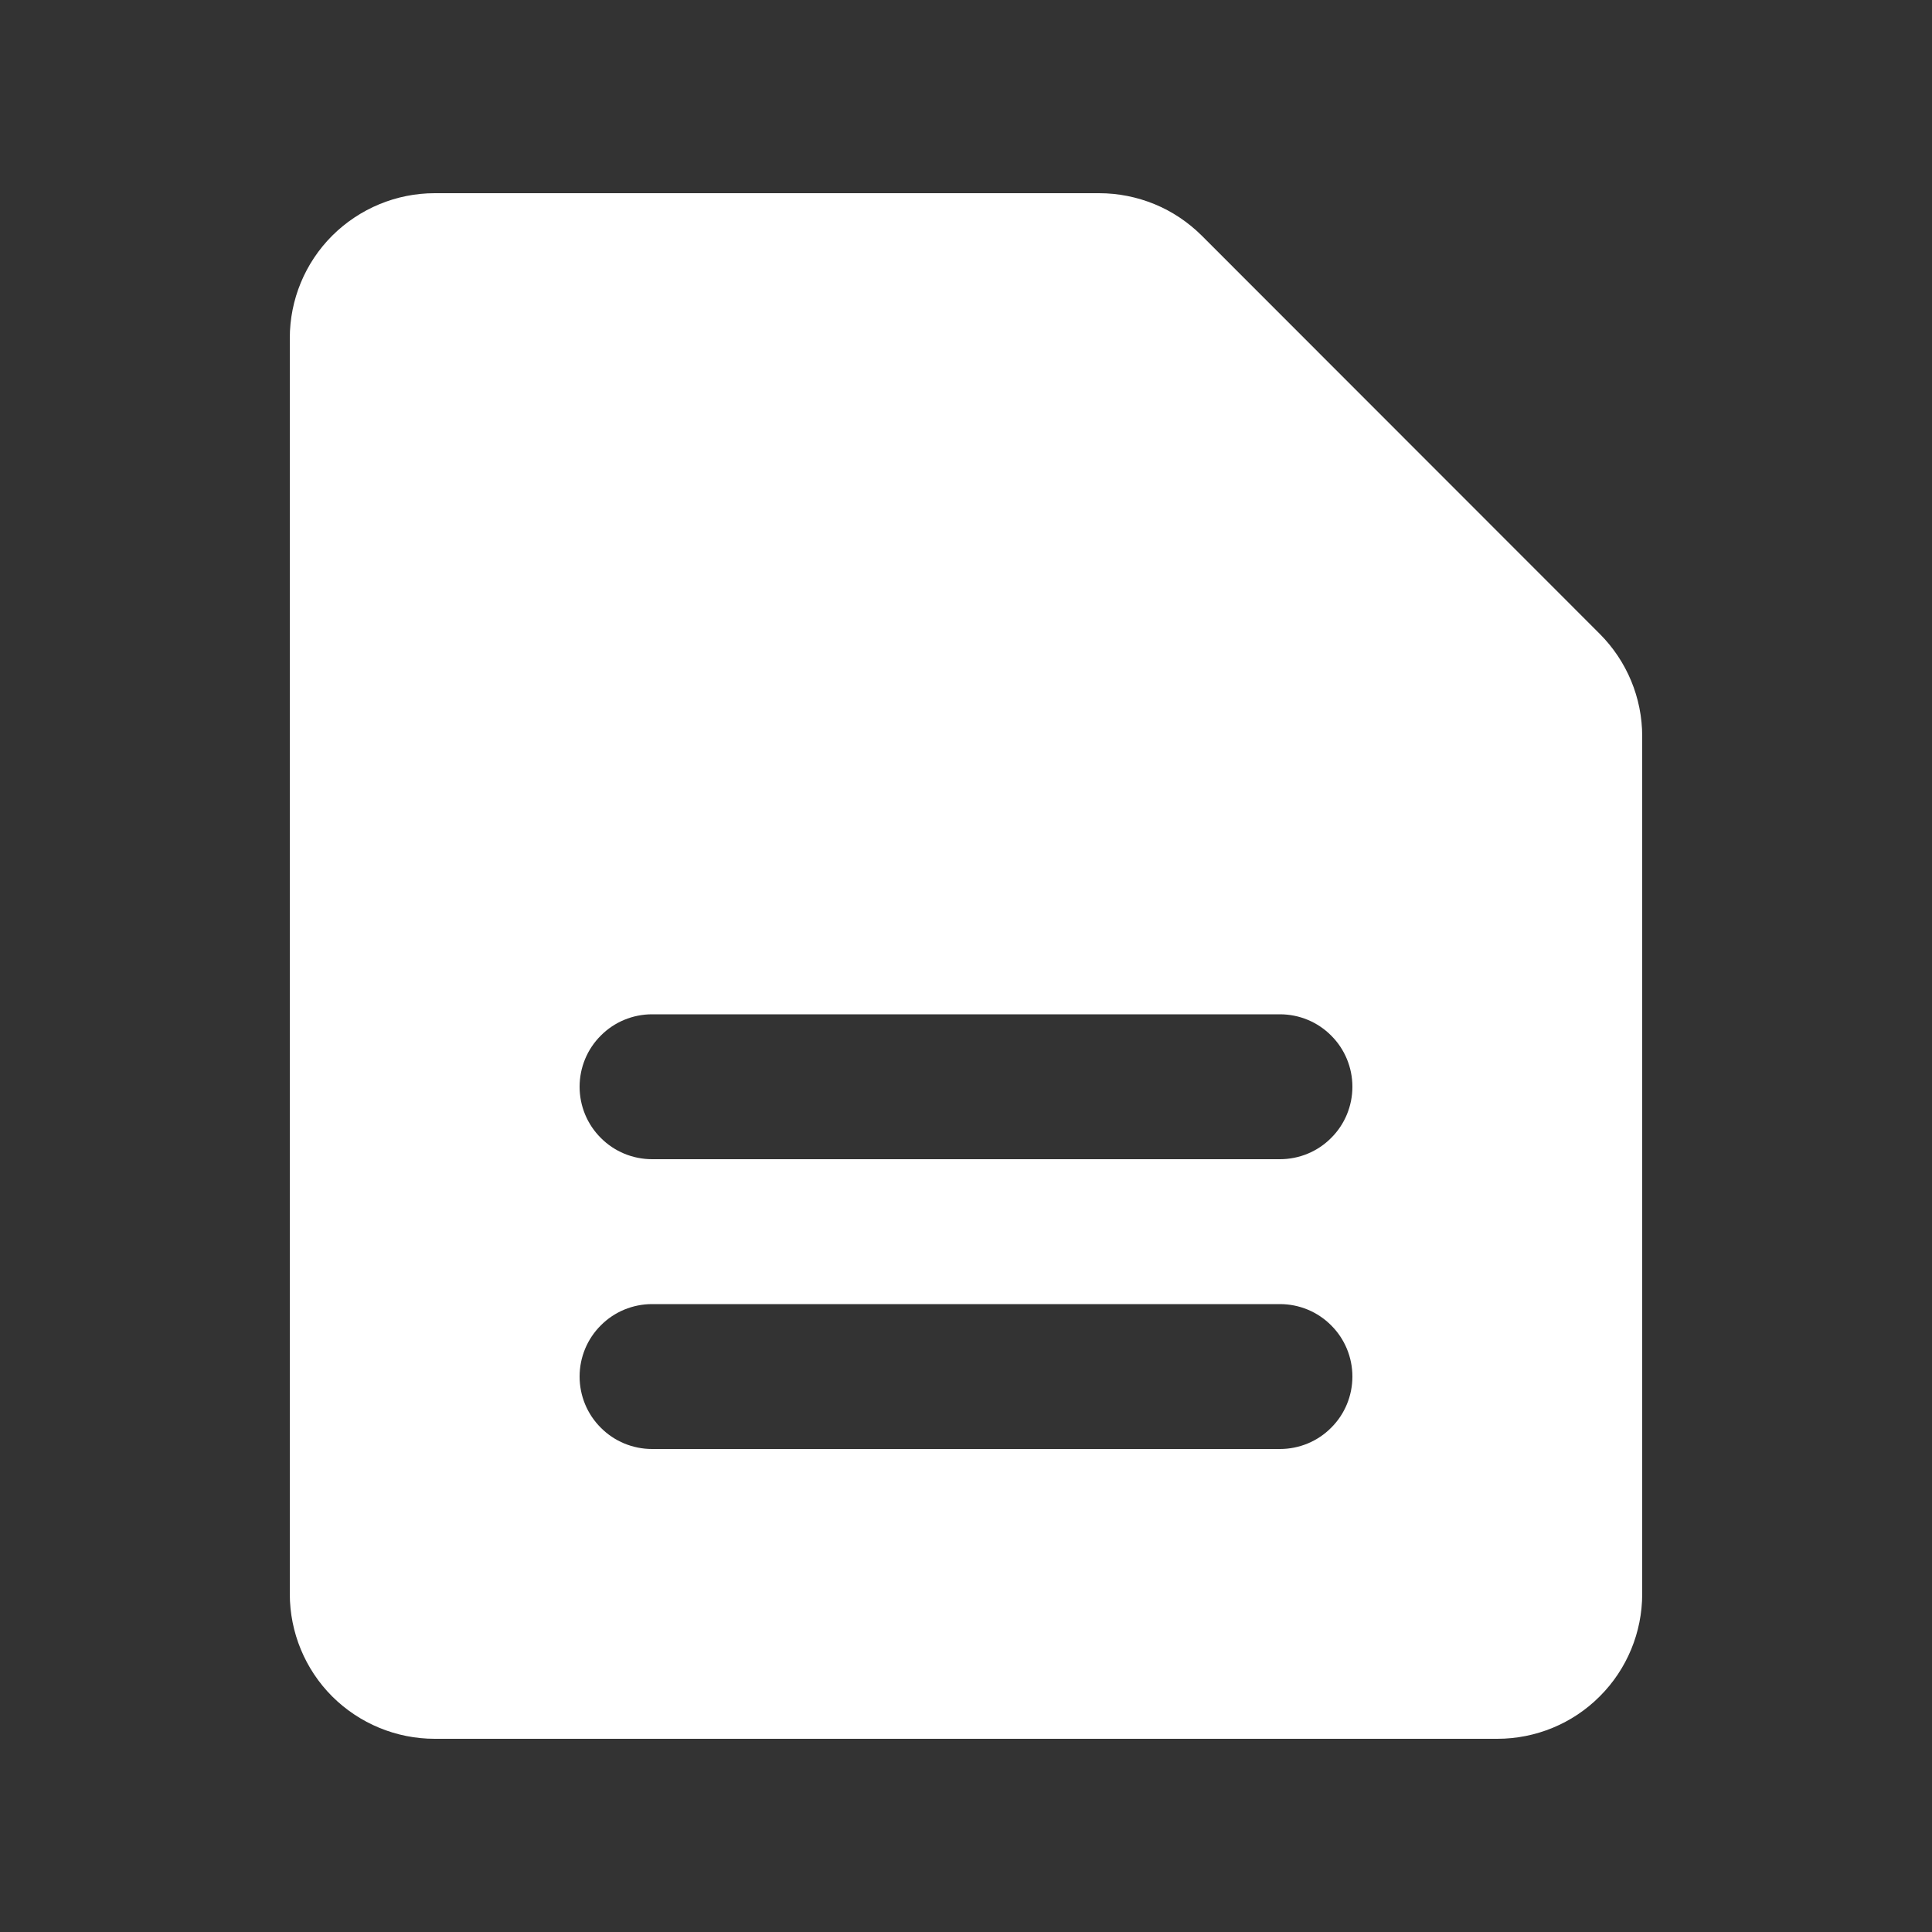 <svg width="16" height="16" viewBox="0 0 16 16" fill="none" xmlns="http://www.w3.org/2000/svg">
<rect x="0" y="0" width="16" height="16" fill="#333333" stroke="none"/>
<path fill-rule="evenodd" clip-rule="evenodd" d="M3.6 1.6C3.282 1.6 2.977 1.727 2.751 1.952C2.526 2.177 2.4 2.482 2.4 2.8V13.2C2.4 13.518 2.526 13.824 2.751 14.049C2.977 14.274 3.282 14.4 3.6 14.4H12.4C12.718 14.4 13.024 14.274 13.248 14.049C13.474 13.824 13.6 13.518 13.6 13.2V6.097C13.6 5.779 13.473 5.474 13.248 5.249L9.952 1.951C9.84 1.84 9.708 1.751 9.562 1.691C9.416 1.631 9.26 1.6 9.102 1.6H3.6ZM5.4 8.4C5.241 8.4 5.088 8.463 4.976 8.576C4.863 8.688 4.8 8.841 4.8 9C4.8 9.159 4.863 9.312 4.976 9.424C5.088 9.537 5.241 9.6 5.4 9.6H10.6C10.759 9.6 10.912 9.537 11.024 9.424C11.137 9.312 11.2 9.159 11.2 9C11.2 8.841 11.137 8.688 11.024 8.576C10.912 8.463 10.759 8.4 10.6 8.4H5.4ZM5.4 10.8C5.241 10.8 5.088 10.863 4.976 10.976C4.863 11.088 4.8 11.241 4.8 11.4C4.8 11.559 4.863 11.712 4.976 11.824C5.088 11.937 5.241 12 5.4 12H10.6C10.759 12 10.912 11.937 11.024 11.824C11.137 11.712 11.2 11.559 11.2 11.4C11.2 11.241 11.137 11.088 11.024 10.976C10.912 10.863 10.759 10.8 10.6 10.8H5.4Z" fill="white"/>
</svg>
